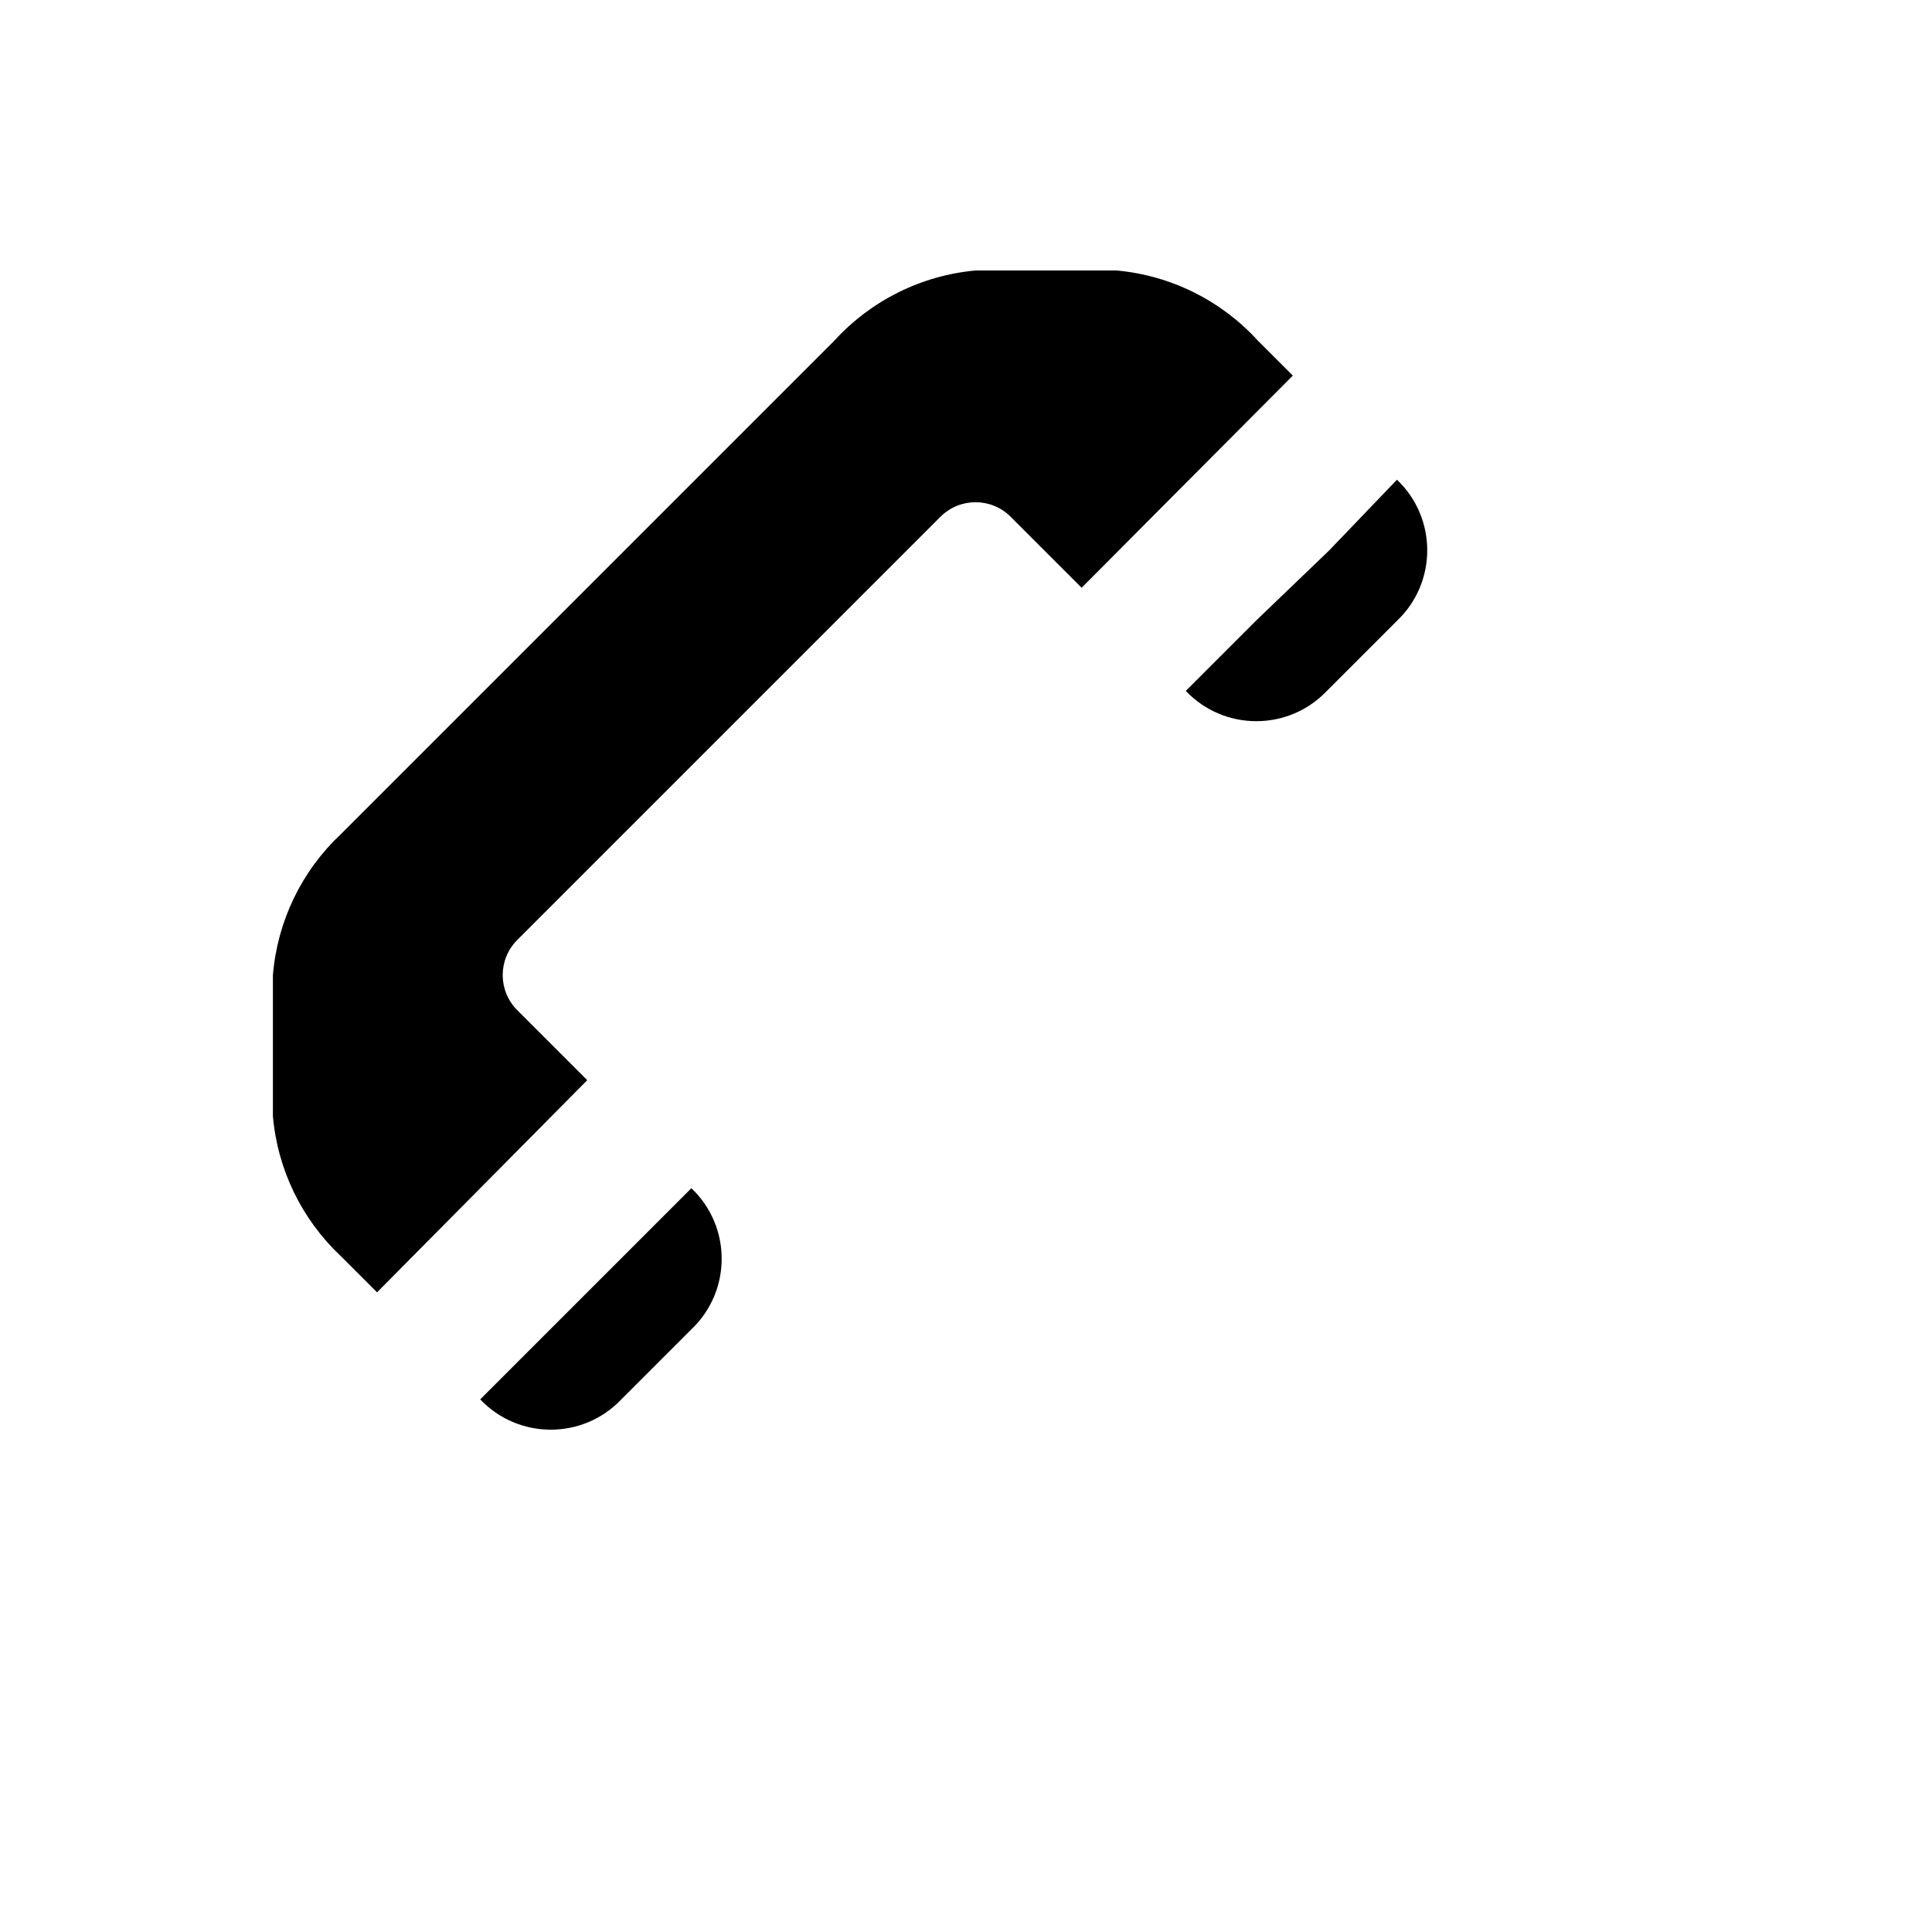 <svg xmlns="http://www.w3.org/2000/svg" version="1.1" xmlns:xlink="http://www.w3.org/1999/xlink" width="100%" height="100%" id="svgWorkerArea" viewBox="-25 -25 625 625" xmlns:idraw="https://idraw.muisca.co" style="background: white;"><defs id="defsdoc"><pattern id="patternBool" x="0" y="0" width="10" height="10" patternUnits="userSpaceOnUse" patternTransform="rotate(35)"><circle cx="5" cy="5" r="4" style="stroke: none;fill: #ff000070;"></circle></pattern></defs><g id="fileImp-911773828" class="cosito"><path id="pathImp-669126533" class="grouped" d="M142.309 279.102C136.066 285.367 136.066 295.505 142.309 301.77 142.309 301.77 164.977 324.437 164.977 324.437 164.977 324.437 96.974 393.07 96.974 393.07 96.974 393.07 85.325 381.421 85.325 381.421 72.644 369.539 64.798 353.395 63.287 336.086 63.287 336.086 63.287 290.436 63.287 290.436 64.723 273.013 72.575 256.746 85.325 244.786 85.325 244.786 96.659 233.452 96.659 233.452 96.659 233.452 233.609 96.501 233.609 96.501 233.609 96.501 244.943 85.168 244.943 85.168 256.803 72.184 273.082 64.099 290.593 62.5 290.593 62.5 336.243 62.5 336.243 62.5 353.754 64.099 370.034 72.184 381.893 85.168 381.893 85.168 393.227 96.501 393.227 96.501 393.227 96.501 324.909 165.134 324.909 165.134 324.909 165.134 301.927 142.152 301.927 142.152 295.662 135.909 285.524 135.909 279.259 142.152 279.259 142.152 142.309 279.102 142.309 279.102 142.309 279.102 142.309 279.102 142.309 279.102M153.013 405.033C153.013 405.033 130.345 427.701 130.345 427.701 142.759 440.766 163.582 440.766 175.996 427.701 175.996 427.701 198.663 405.033 198.663 405.033 211.729 392.62 211.729 371.797 198.663 359.383 198.663 359.383 175.996 382.051 175.996 382.051 175.996 382.051 153.013 405.033 153.013 405.033 153.013 405.033 153.013 405.033 153.013 405.033M404.876 153.171C404.876 153.171 381.264 175.838 381.264 175.838 381.264 175.838 358.596 198.506 358.596 198.506 371.01 211.571 391.833 211.571 404.246 198.506 404.246 198.506 426.914 175.838 426.914 175.838 439.979 163.424 439.979 142.602 426.914 130.188 426.914 130.188 404.876 153.171 404.876 153.171 404.876 153.171 404.876 153.171 404.876 153.171"></path></g></svg>